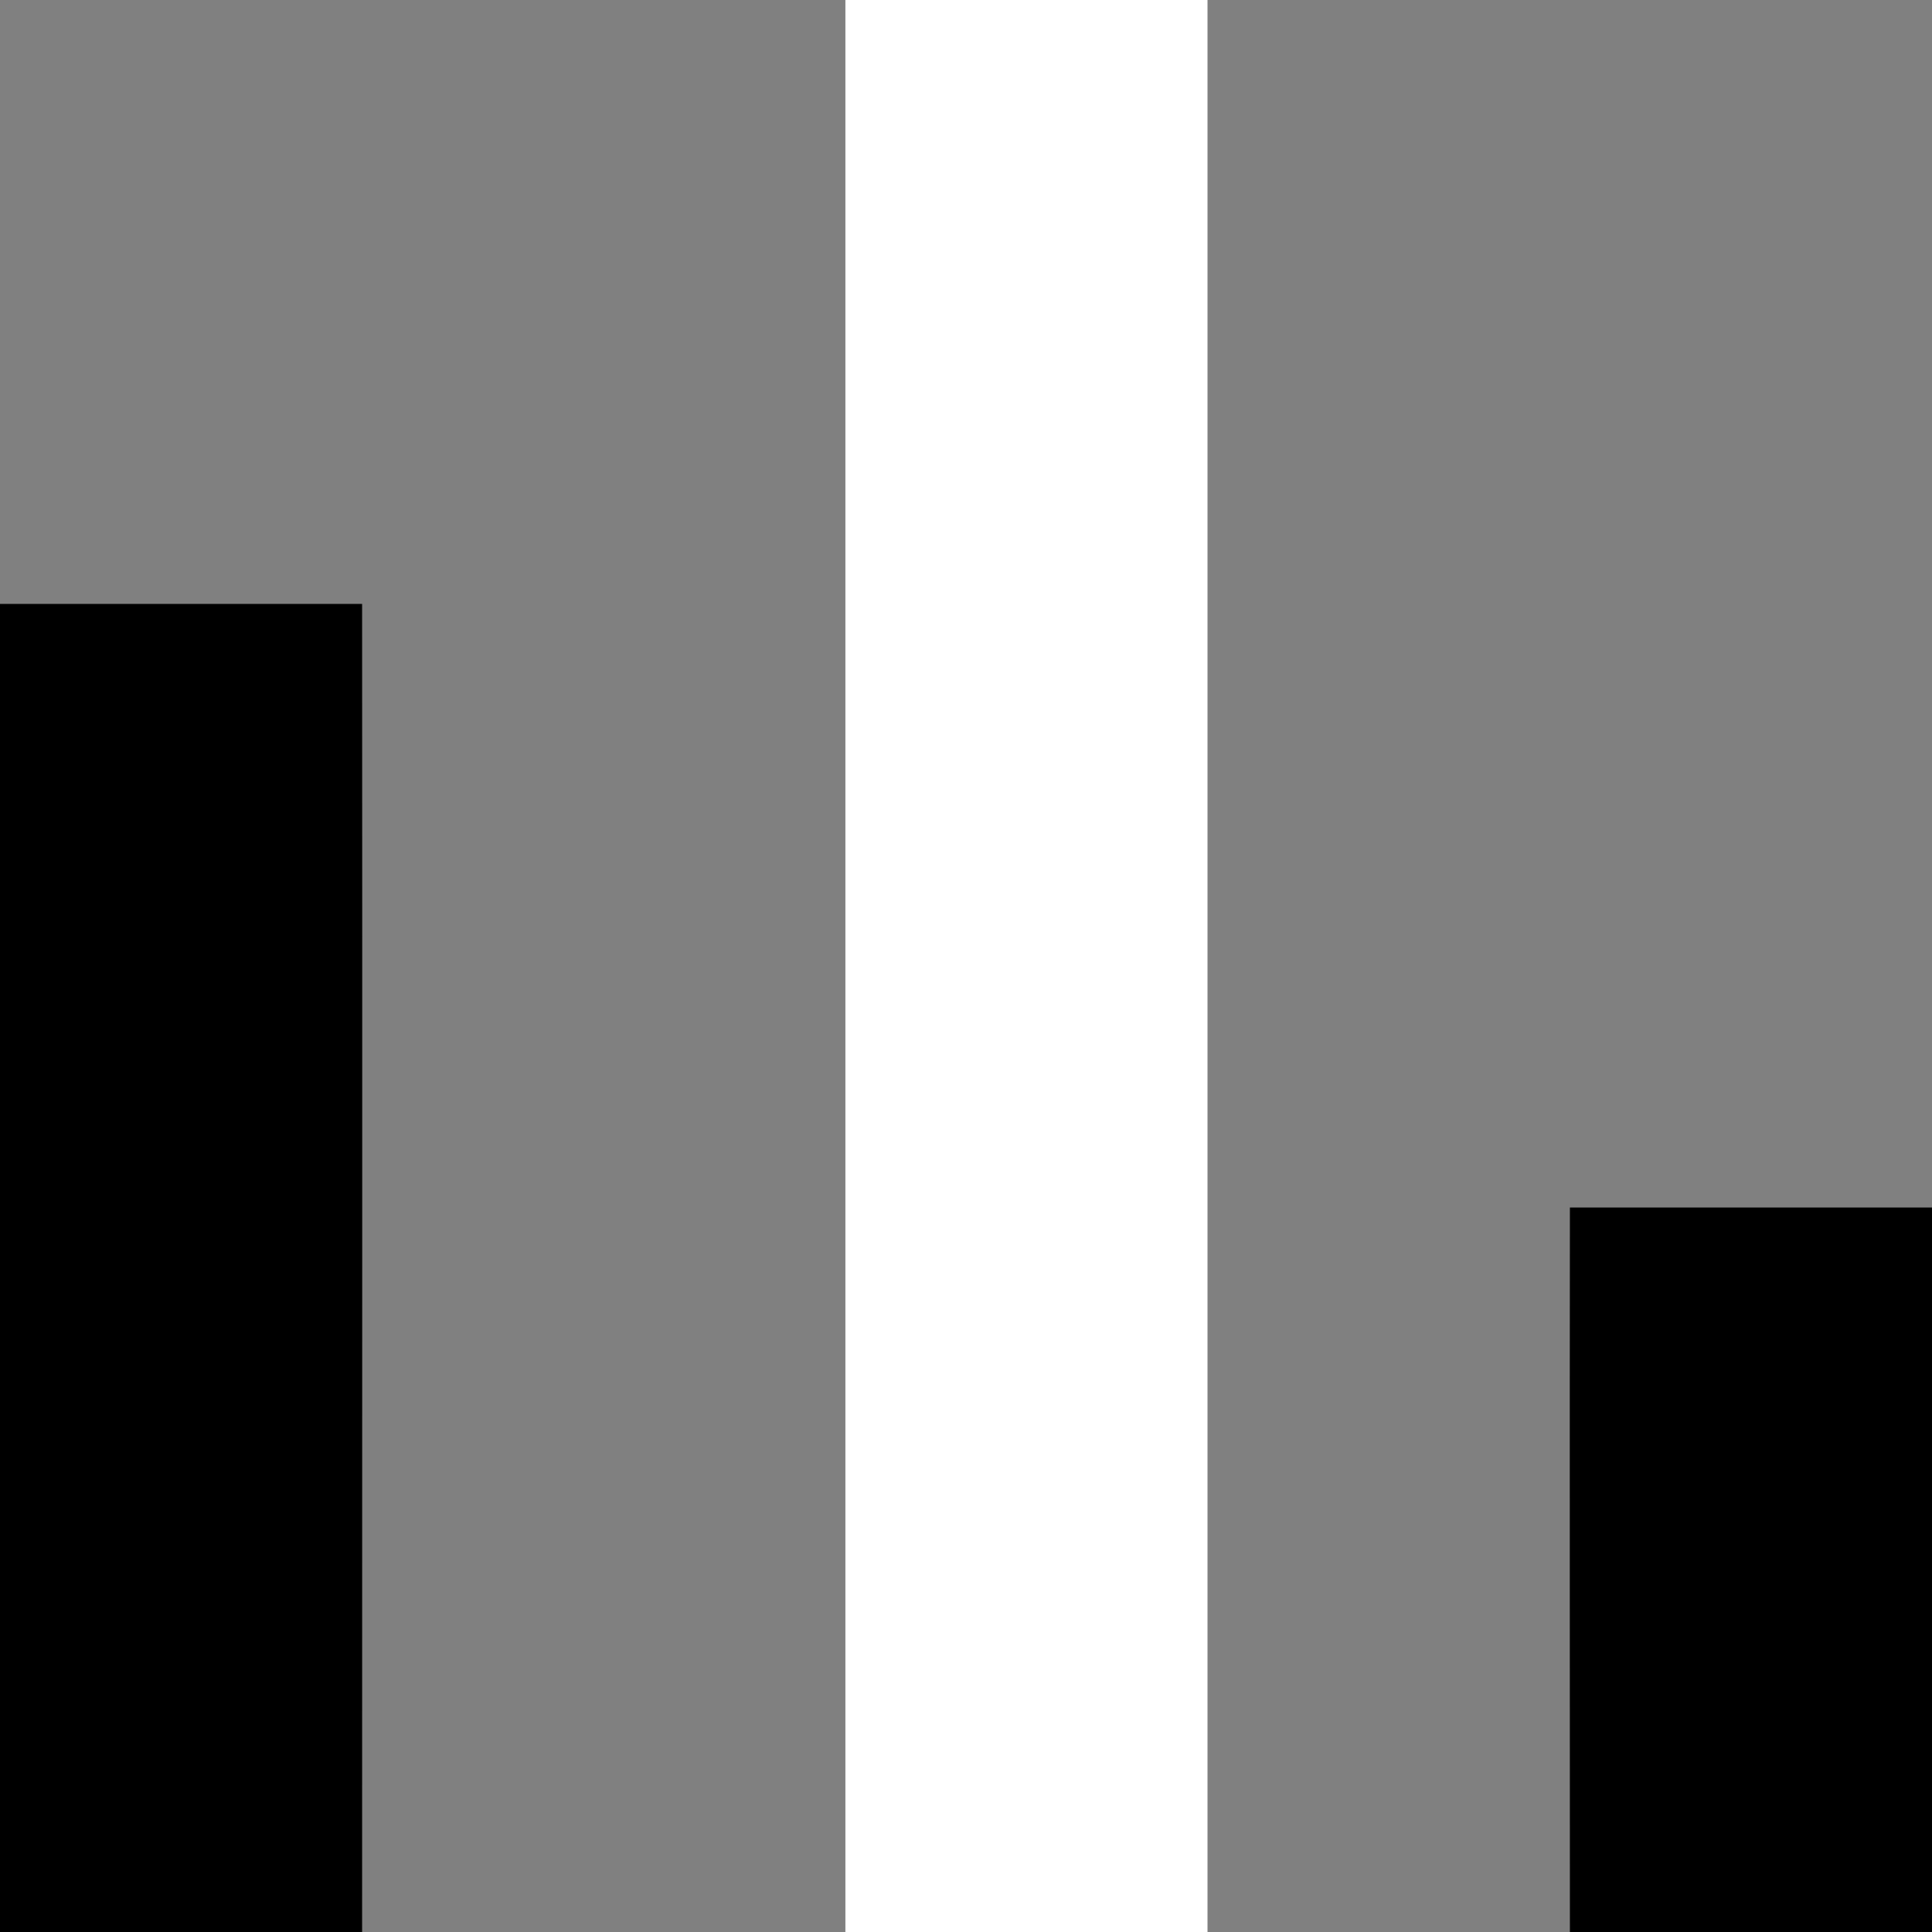<svg viewBox="0 0 66 66" xmlns="http://www.w3.org/2000/svg" fill-rule="evenodd" clip-rule="evenodd" stroke-linejoin="round" stroke-miterlimit="2">
  <rect x="0" y="0" width="66" height="66" fill="#808080" stroke="none"/>
  <path fill="#fff" fill-rule="nonzero" d="M28.88 0h12.37v66H28.88z"/>
  <path fill="#000" d="M0 20.63h12.37c.01 15.12 0 30.25 0 45.37H0V20.63zM53.63 41.25H66V66H53.63c0-8.25-.01-16.5 0-24.75z" fill-rule="nonzero"/>
</svg>
